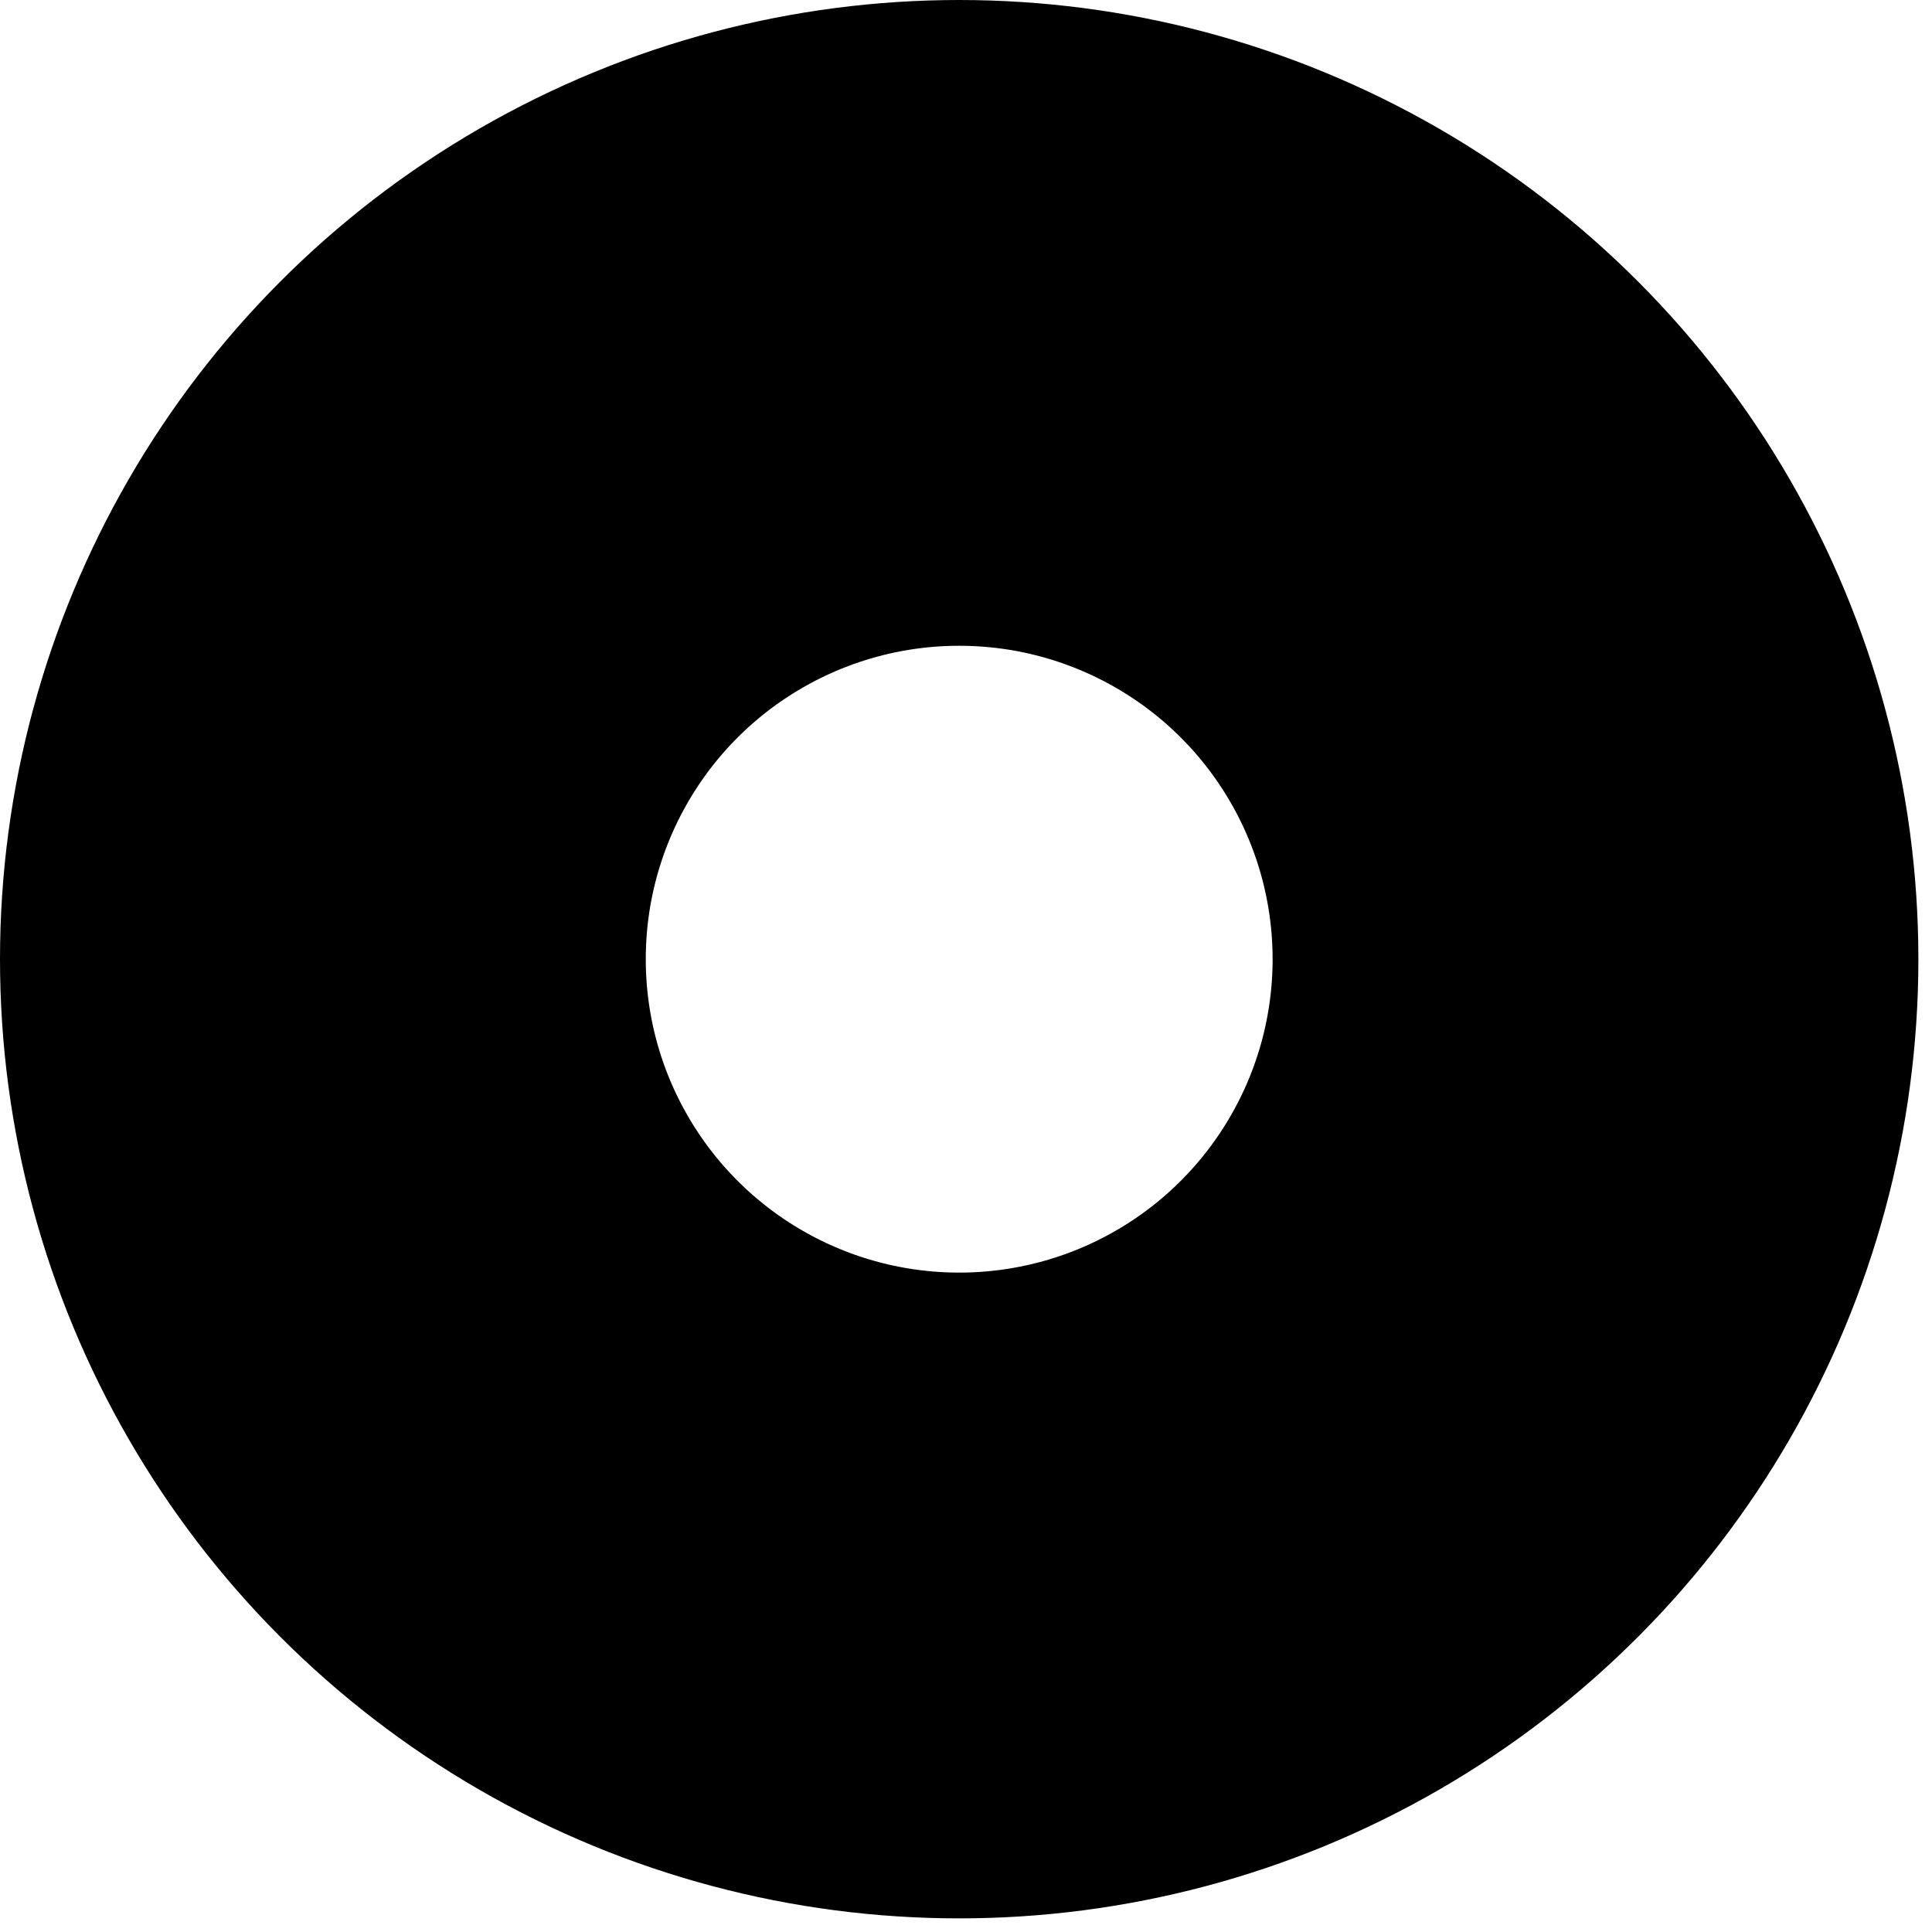 <?xml version="1.0" encoding="utf-8"?>
<svg xmlns="http://www.w3.org/2000/svg" fill="none" height="100%" overflow="visible" preserveAspectRatio="none" style="display: block;" viewBox="0 0 40 40" width="100%">
<circle cx="19.859" cy="19.859" id="Ellipse 6106" r="13.174" stroke="black" stroke-width="13.37"/>
</svg>